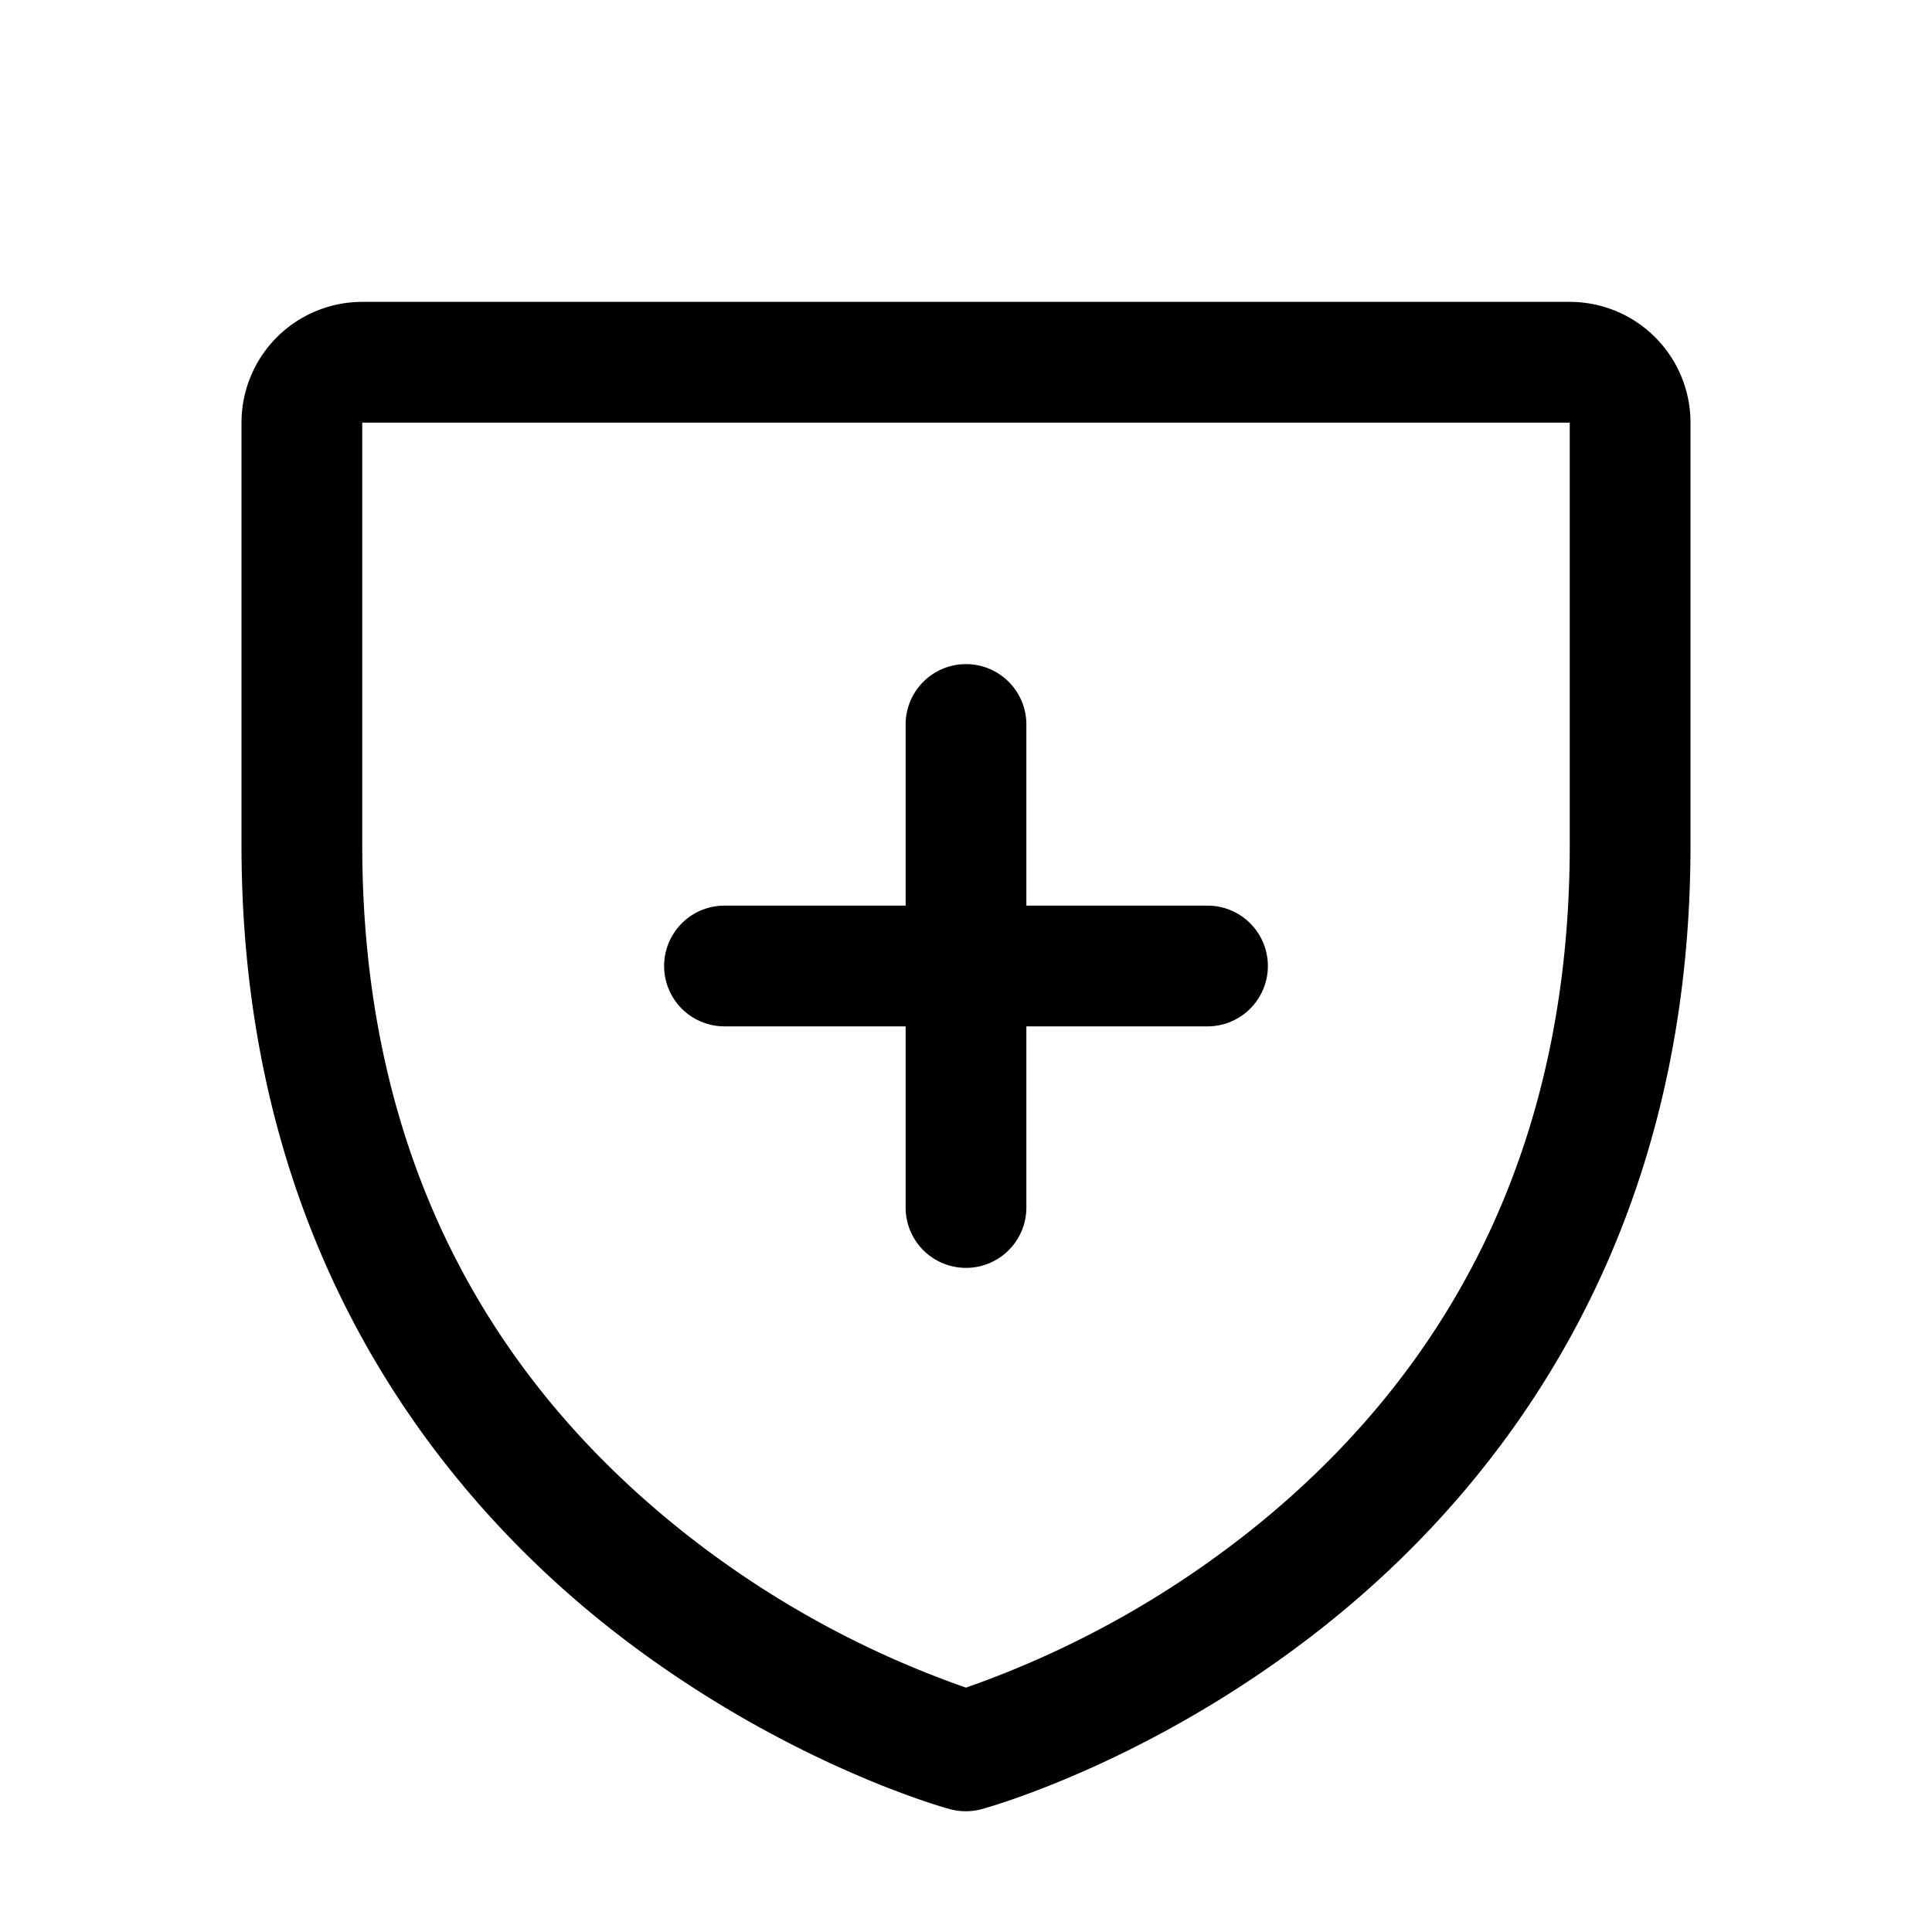 <svg xmlns="http://www.w3.org/2000/svg" width="96" height="96" fill="#000000" viewBox="0 0 256 256"><path d="M88,128a8,8,0,0,1,8-8h24V96a8,8,0,0,1,16,0v24h24a8,8,0,0,1,0,16H136v24a8,8,0,0,1-16,0V136H96A8,8,0,0,1,88,128ZM224,56v56c0,52.72-25.52,84.67-46.93,102.19-23.06,18.86-46,25.27-47,25.53a8,8,0,0,1-4.2,0c-1-.26-23.91-6.67-47-25.53C57.52,196.67,32,164.72,32,112V56A16,16,0,0,1,48,40H208A16,16,0,0,1,224,56Zm-16,0L48,56l0,56c0,37.3,13.82,67.51,41.07,89.81A128.25,128.25,0,0,0,128,223.62a129.3,129.3,0,0,0,39.41-22.2C194.34,179.16,208,149.07,208,112Z"></path></svg>